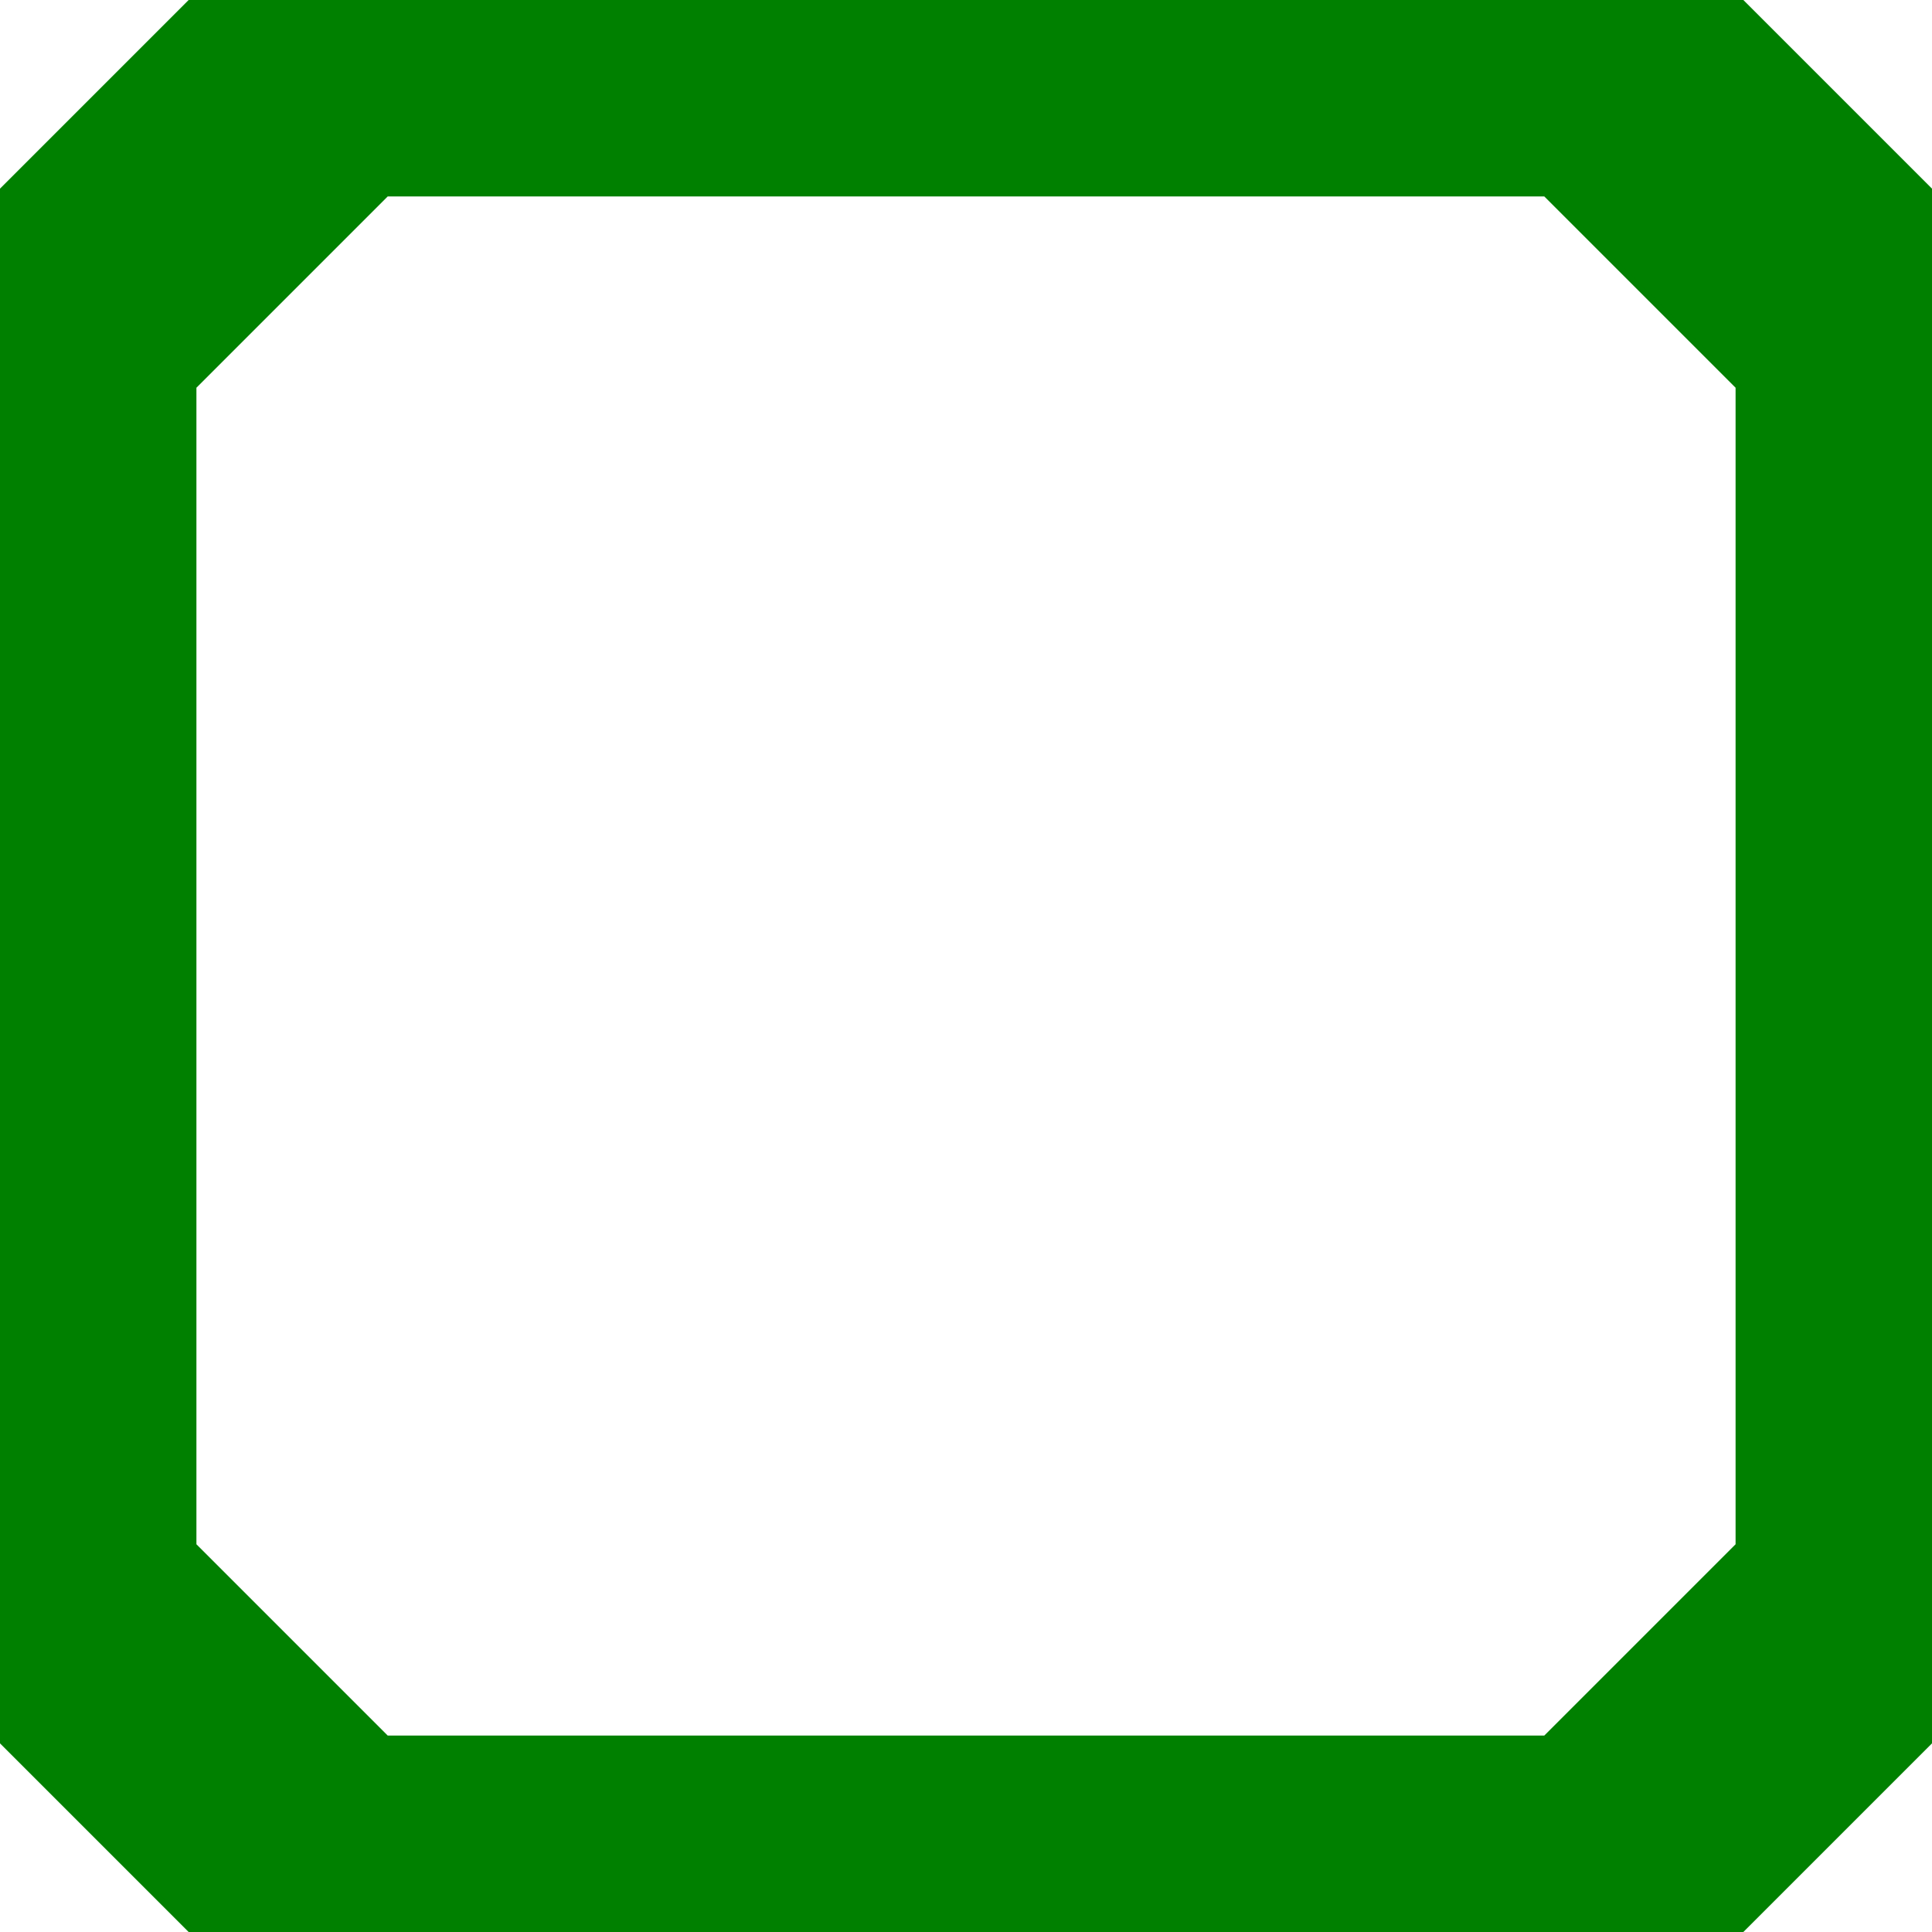 <svg height="300" width="300" xmlns="http://www.w3.org/2000/svg">
  <polyline points="0,30 30,0 270,0 300,30 300,270 270,300 240,300 240,270 270,240 270,60 240,30 60,30 30,60 30,240 60,270 240,270 240,300 60,300 30,300 0,270 0,30" style="fill:green;stroke:green;stroke-width:1" />
</svg>